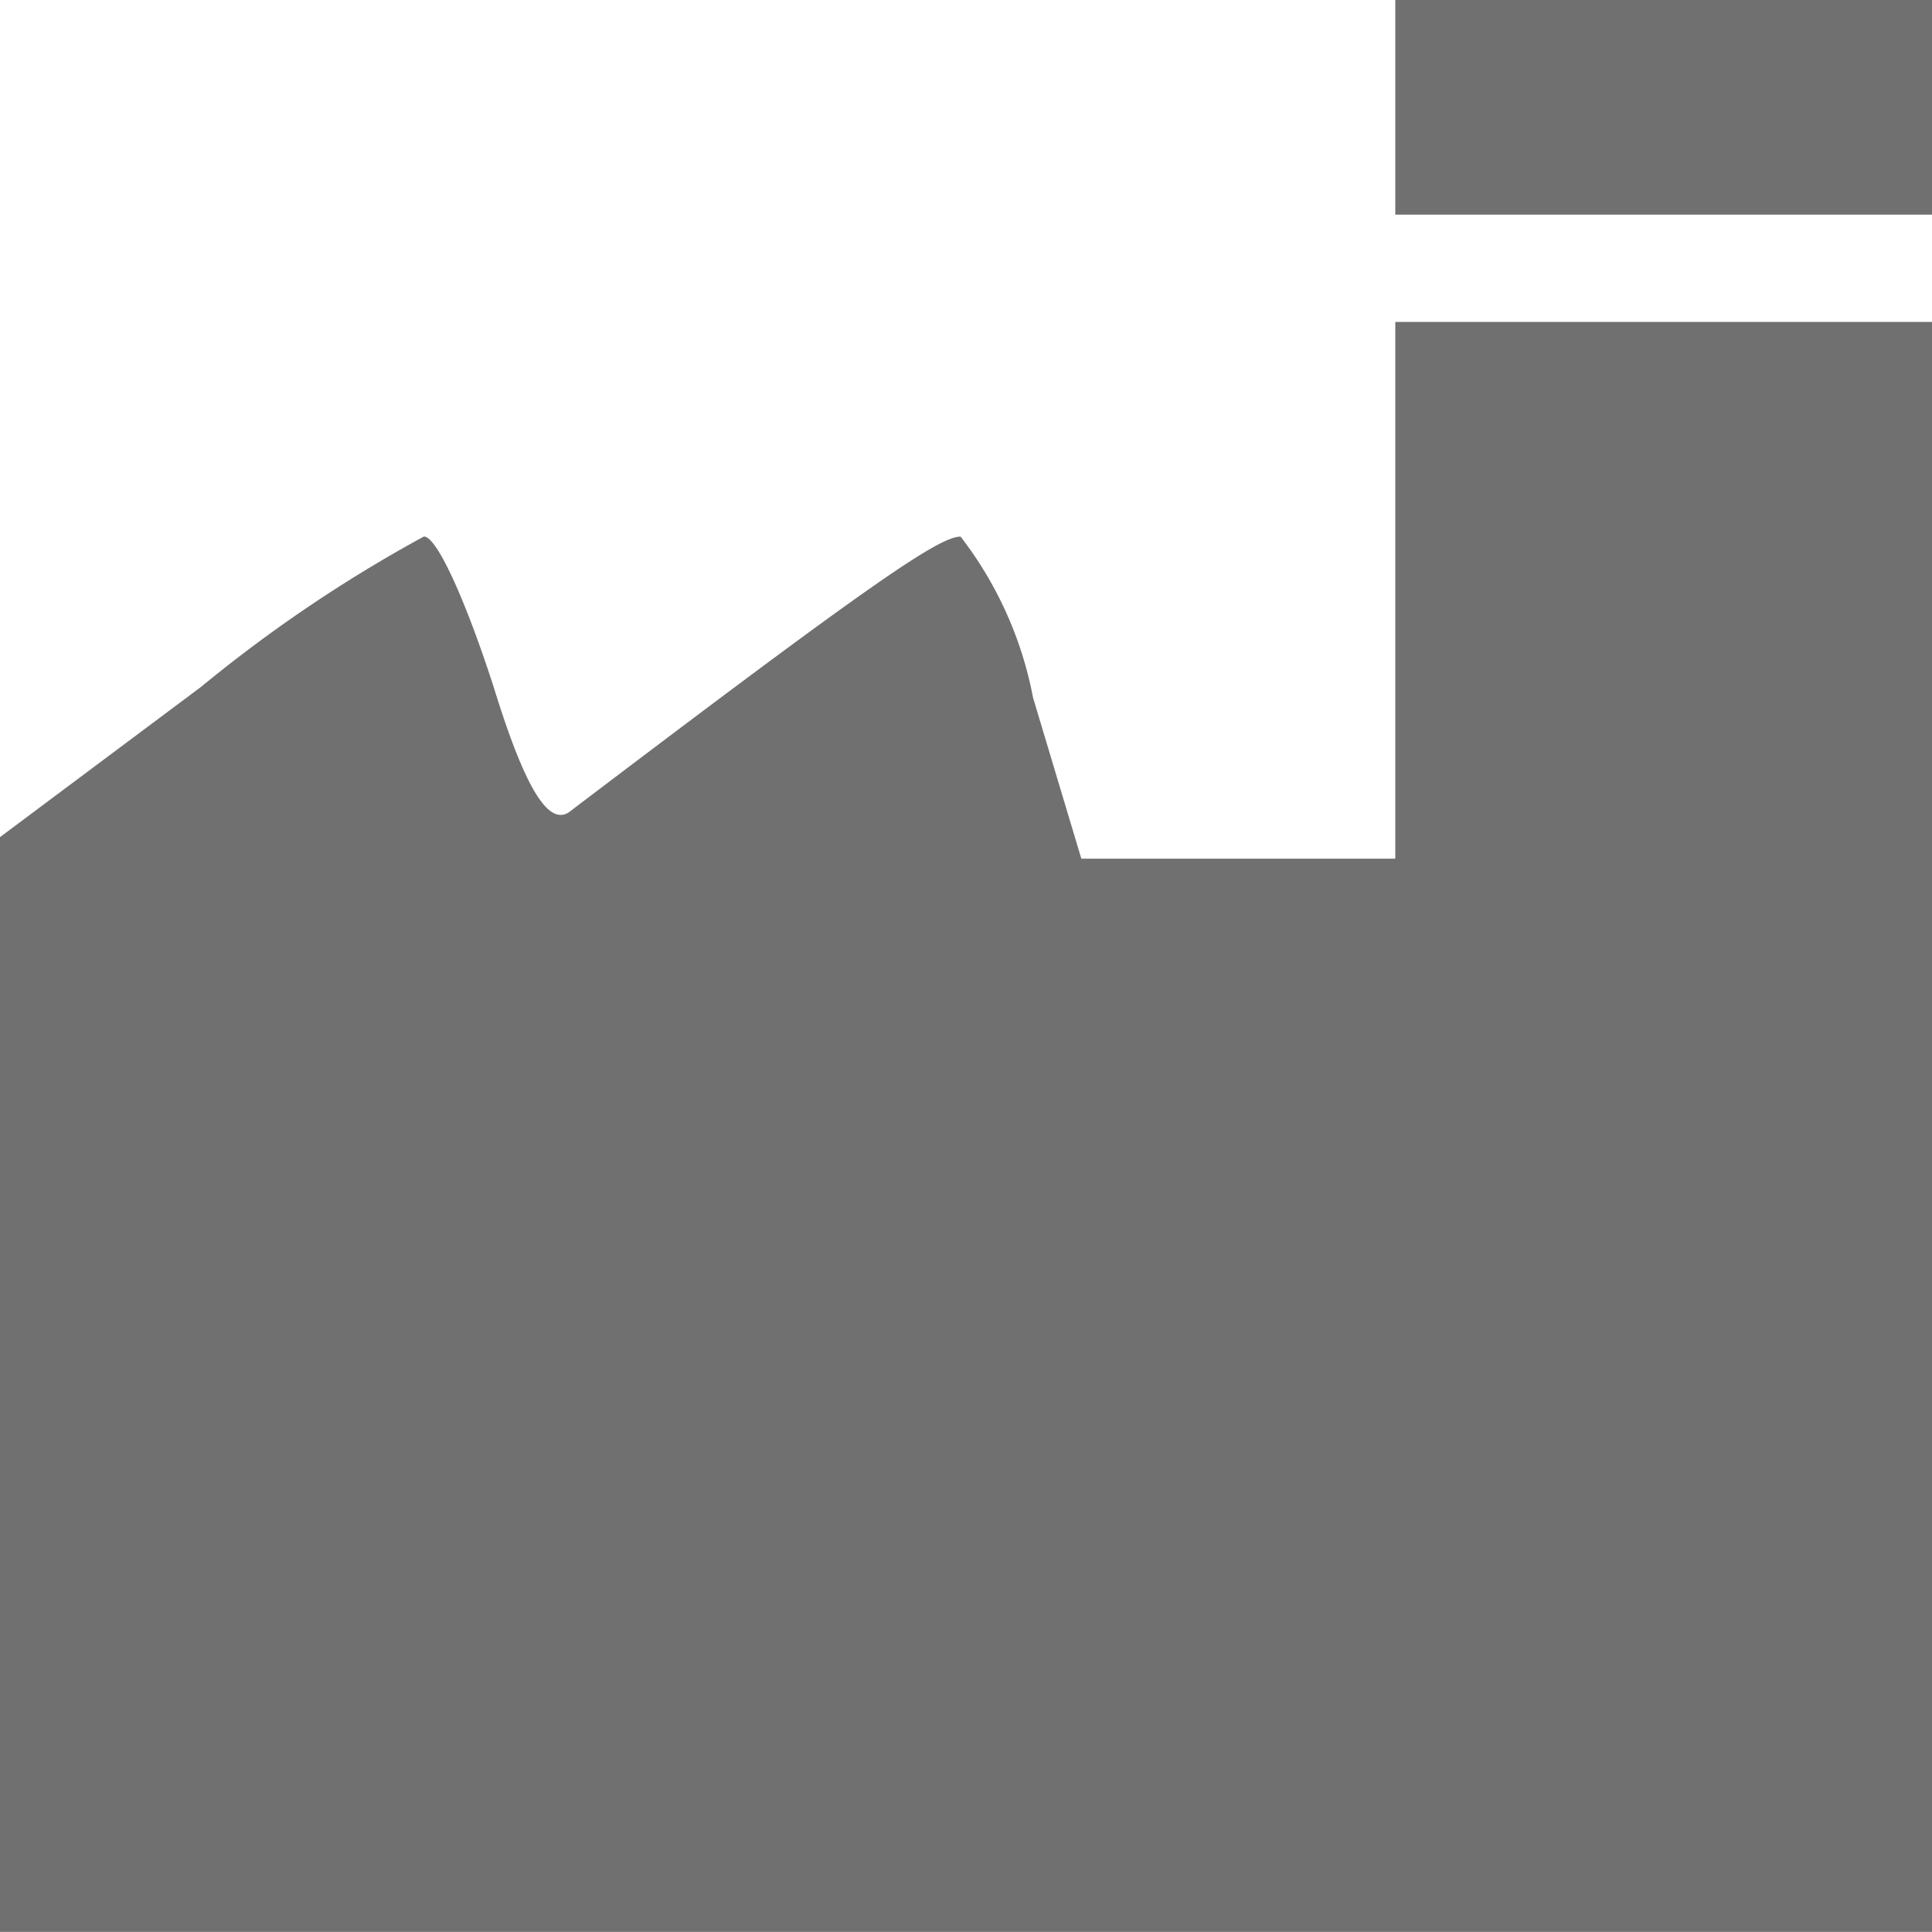 <svg xmlns="http://www.w3.org/2000/svg" width="20" height="20" viewBox="0 0 20 20"><defs><style>.a{fill:#707070;}</style></defs><g transform="translate(-12 84)"><path class="a" d="M64-86.889v1.111h5.556V-88H64Z" transform="translate(-37.556 4)"/><path class="a" d="M26.444-69.222v2.778h-3.25l-.5-1.667a3.924,3.924,0,0,0-.75-1.667c-.222,0-.917.472-4.028,2.833-.222.194-.472-.194-.806-1.278-.278-.861-.583-1.556-.722-1.556a14.639,14.639,0,0,0-2.306,1.556L12-66.667v11.333H32V-72H26.444Z" transform="translate(0 -8.667)"/></g></svg>